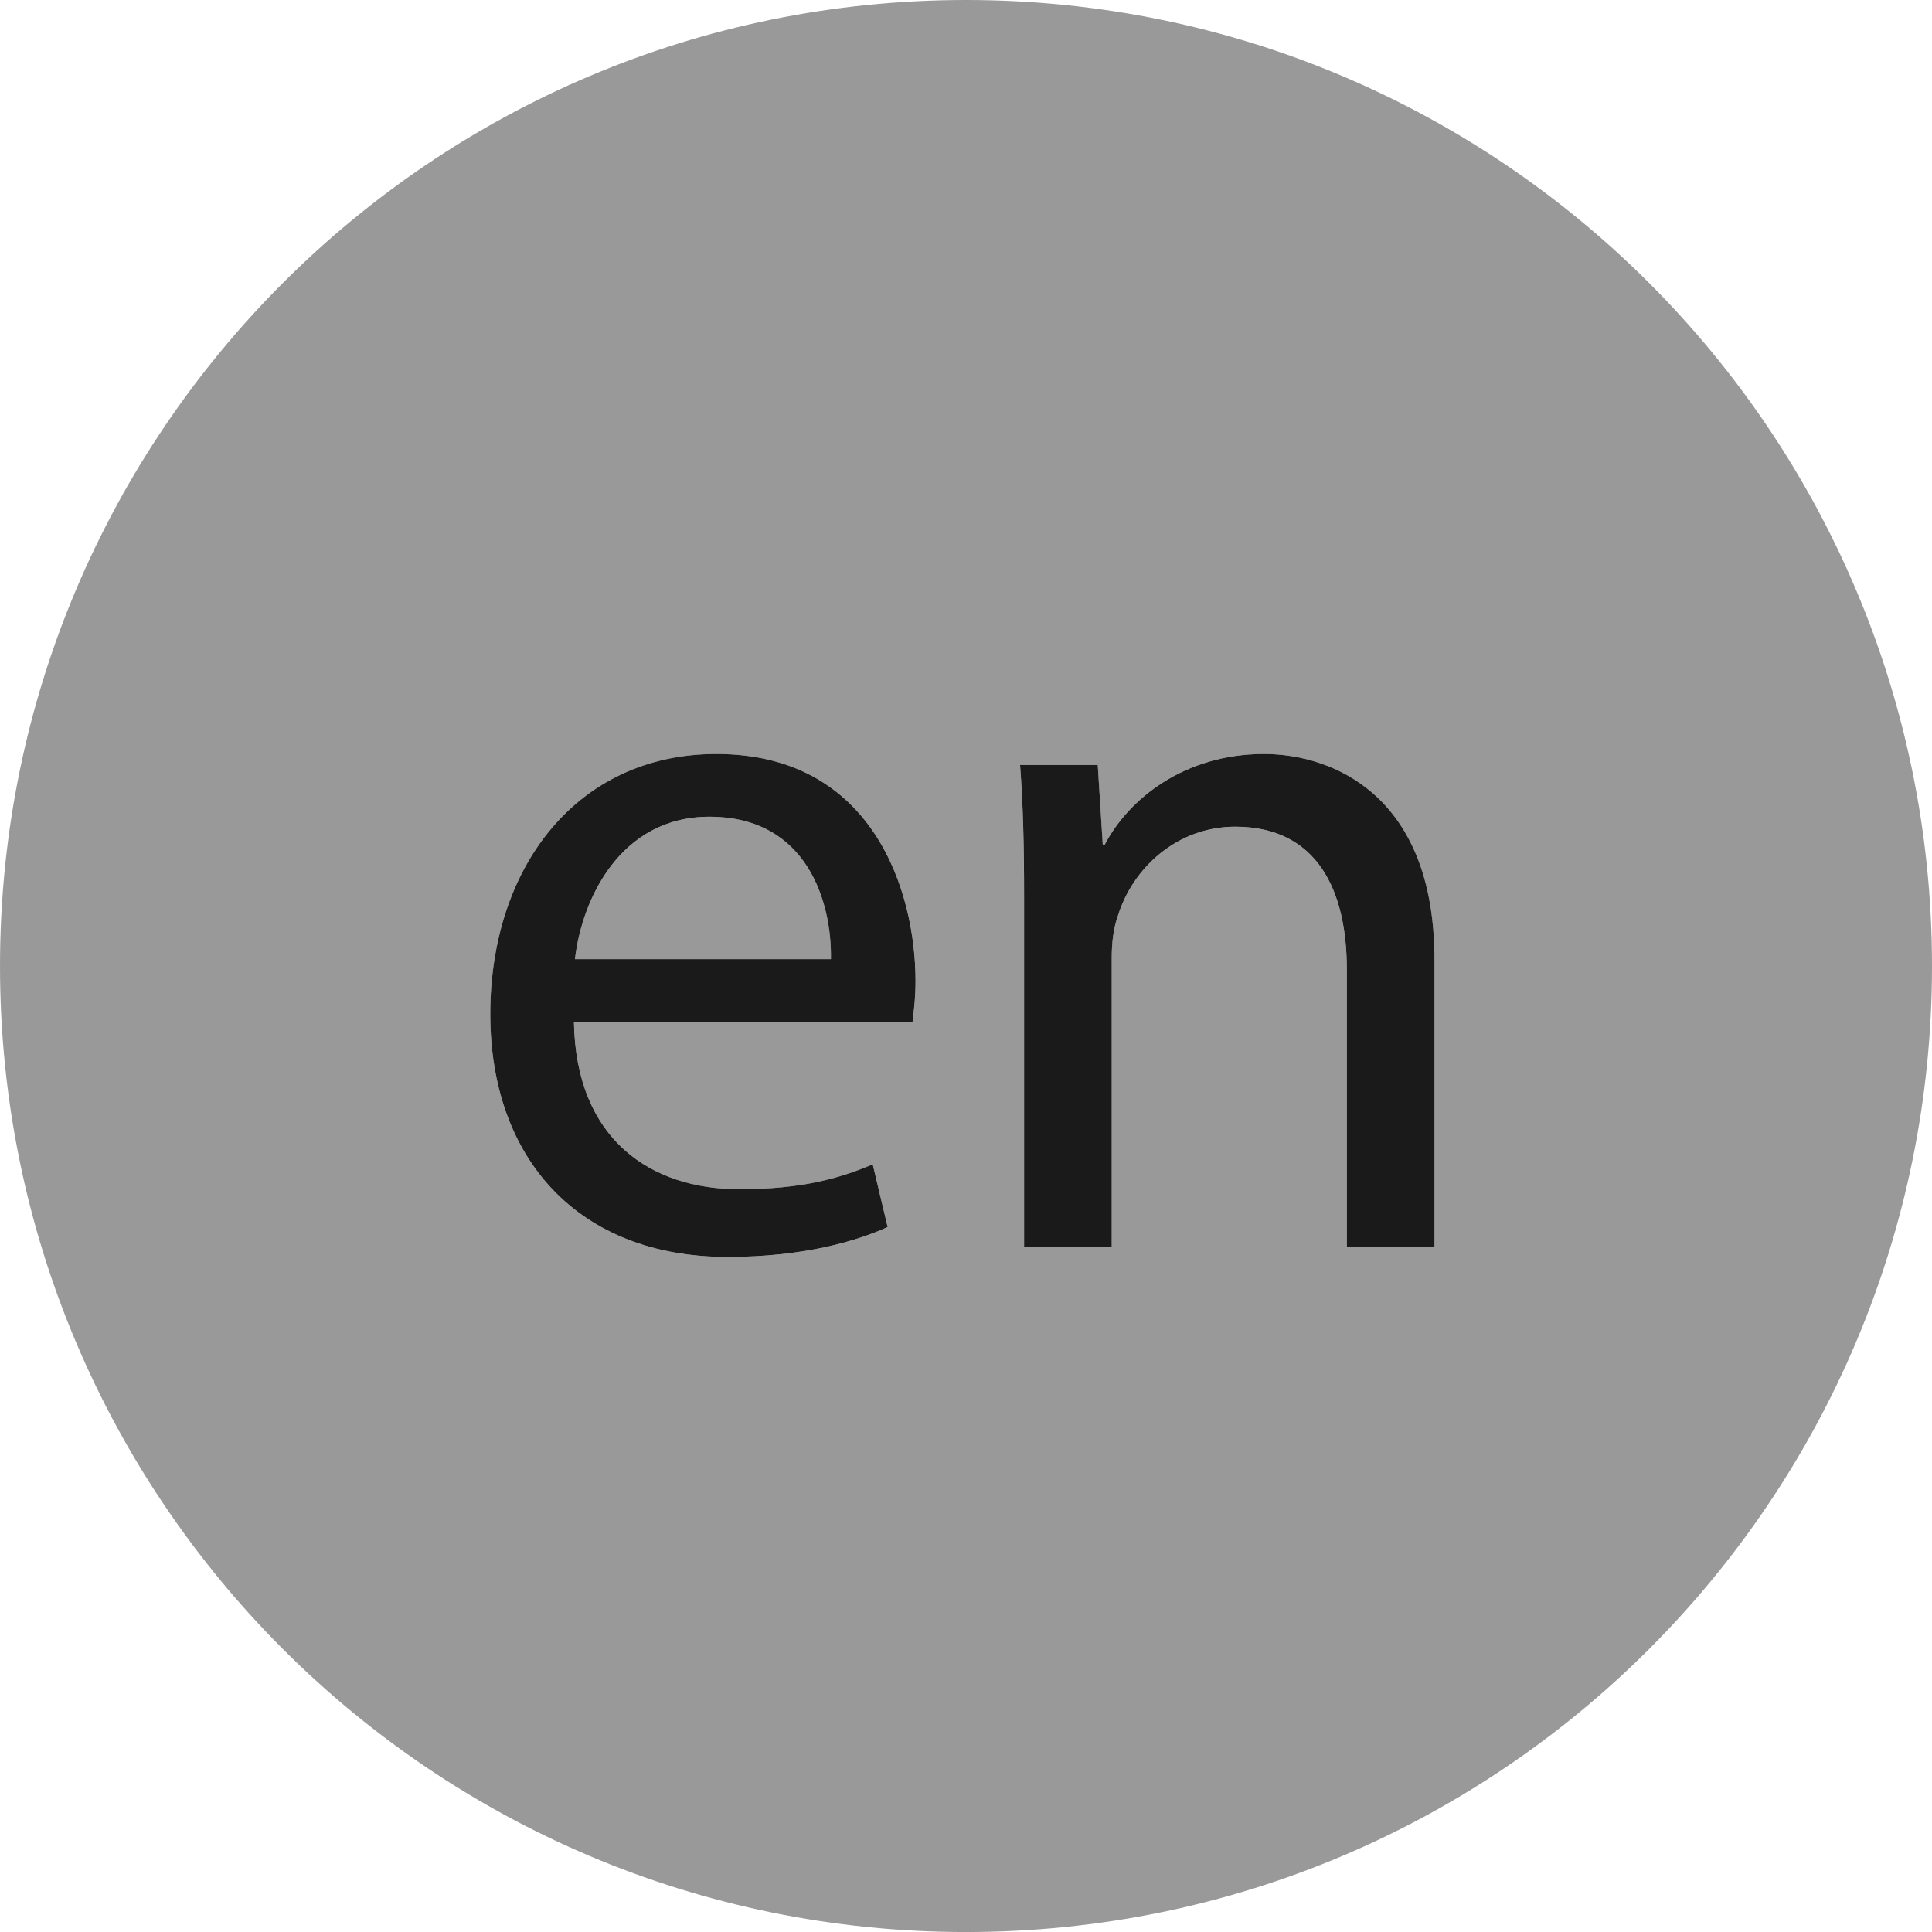 <?xml version="1.0" encoding="UTF-8" standalone="no"?>
<!-- Generator: Adobe Illustrator 16.0.0, SVG Export Plug-In . SVG Version: 6.00 Build 0)  -->

<svg
   xmlns:dc="http://purl.org/dc/elements/1.1/"
   xmlns:cc="http://creativecommons.org/ns#"
   xmlns:rdf="http://www.w3.org/1999/02/22-rdf-syntax-ns#"
   xmlns:svg="http://www.w3.org/2000/svg"
   xmlns="http://www.w3.org/2000/svg"
   xmlns:sodipodi="http://sodipodi.sourceforge.net/DTD/sodipodi-0.dtd"
   xmlns:inkscape="http://www.inkscape.org/namespaces/inkscape"
   version="1.1"
   id="Layer_1"
   x="0px"
   y="0px"
   width="67.901"
   height="67.902"
   viewBox="0 0 67.901 67.902"
   enable-background="new 0 0 841.89 595.28"
   xml:space="preserve"
   inkscape:version="0.91 r13725"
   sodipodi:docname="lang_en.svg"><defs
     id="defs3349" /><sodipodi:namedview
     pagecolor="#ffffff"
     bordercolor="#666666"
     borderopacity="1"
     objecttolerance="10"
     gridtolerance="10"
     guidetolerance="10"
     inkscape:pageopacity="0"
     inkscape:pageshadow="2"
     inkscape:window-width="1366"
     inkscape:window-height="706"
     id="namedview3347"
     showgrid="false"
     fit-margin-top="0"
     fit-margin-left="0"
     fit-margin-right="0"
     fit-margin-bottom="0"
     inkscape:zoom="0.90545621"
     inkscape:cx="33.870007"
     inkscape:cy="34.323985"
     inkscape:window-x="-8"
     inkscape:window-y="-8"
     inkscape:window-maximized="1"
     inkscape:current-layer="Layer_1" /><g
     id="g3353"><g
       transform="translate(-387.075,-264.062)"
       id="g3337"><path
         style="fill:#999999"
         inkscape:connector-curvature="0"
         id="path3339"
         d="m 421.025,264.062 c -18.75,0 -33.95,15.2 -33.95,33.951 0,18.751 15.2,33.951 33.95,33.951 18.751,0 33.951,-15.199 33.951,-33.951 10e-4,-18.751 -15.2,-33.951 -33.951,-33.951 z m -1.877,35.917 -11.901,0 c 0.07,4.164 2.73,5.88 5.811,5.88 2.205,0 3.535,-0.385 4.69,-0.875 l 0.525,2.205 c -1.085,0.49 -2.94,1.05 -5.635,1.05 -5.216,0 -8.331,-3.43 -8.331,-8.541 0,-5.11 3.01,-9.135 7.946,-9.135 5.531,0 7.001,4.865 7.001,7.98 -0.001,0.63 -0.071,1.119 -0.106,1.436 z m 18.34,7.91 -3.08,0 0,-9.766 c 0,-2.73 -1.016,-5.005 -3.921,-5.005 -2.03,0 -3.605,1.435 -4.13,3.15 -0.141,0.385 -0.211,0.91 -0.211,1.435 l 0,10.186 -3.08,0 0,-12.356 c 0,-1.75 -0.035,-3.185 -0.141,-4.585 l 2.73,0 0.176,2.8 0.07,0 c 0.84,-1.61 2.8,-3.185 5.6,-3.185 2.346,0 5.986,1.4 5.986,7.21 l 0,10.116 z" /><path
         style="fill:#999999"
         inkscape:connector-curvature="0"
         id="path3341"
         d="m 412.007,292.767 c -3.115,0 -4.48,2.87 -4.725,5.005 l 8.996,0 c 0.035,-1.959 -0.805,-5.005 -4.271,-5.005 z" /><path
         style="fill:#1a1a1a"
         inkscape:connector-curvature="0"
         id="path3343"
         d="m 412.252,290.562 c -4.936,0 -7.946,4.025 -7.946,9.135 0,5.111 3.115,8.541 8.331,8.541 2.695,0 4.55,-0.56 5.635,-1.05 l -0.525,-2.205 c -1.155,0.49 -2.485,0.875 -4.69,0.875 -3.08,0 -5.741,-1.716 -5.811,-5.88 l 11.901,0 c 0.035,-0.316 0.105,-0.806 0.105,-1.436 10e-4,-3.115 -1.469,-7.98 -7,-7.98 z m -4.97,7.21 c 0.245,-2.135 1.61,-5.005 4.725,-5.005 3.465,0 4.306,3.045 4.271,5.005 l -8.996,0 z" /><path
         style="fill:#1a1a1a"
         inkscape:connector-curvature="0"
         id="path3345"
         d="m 431.502,290.562 c -2.8,0 -4.76,1.575 -5.6,3.185 l -0.07,0 -0.176,-2.8 -2.73,0 c 0.105,1.4 0.141,2.835 0.141,4.585 l 0,12.356 3.08,0 0,-10.186 c 0,-0.525 0.07,-1.05 0.211,-1.435 0.524,-1.715 2.1,-3.15 4.13,-3.15 2.905,0 3.921,2.275 3.921,5.005 l 0,9.766 3.08,0 0,-10.116 c -10e-4,-5.81 -3.641,-7.21 -5.987,-7.21 z" /></g></g></svg>